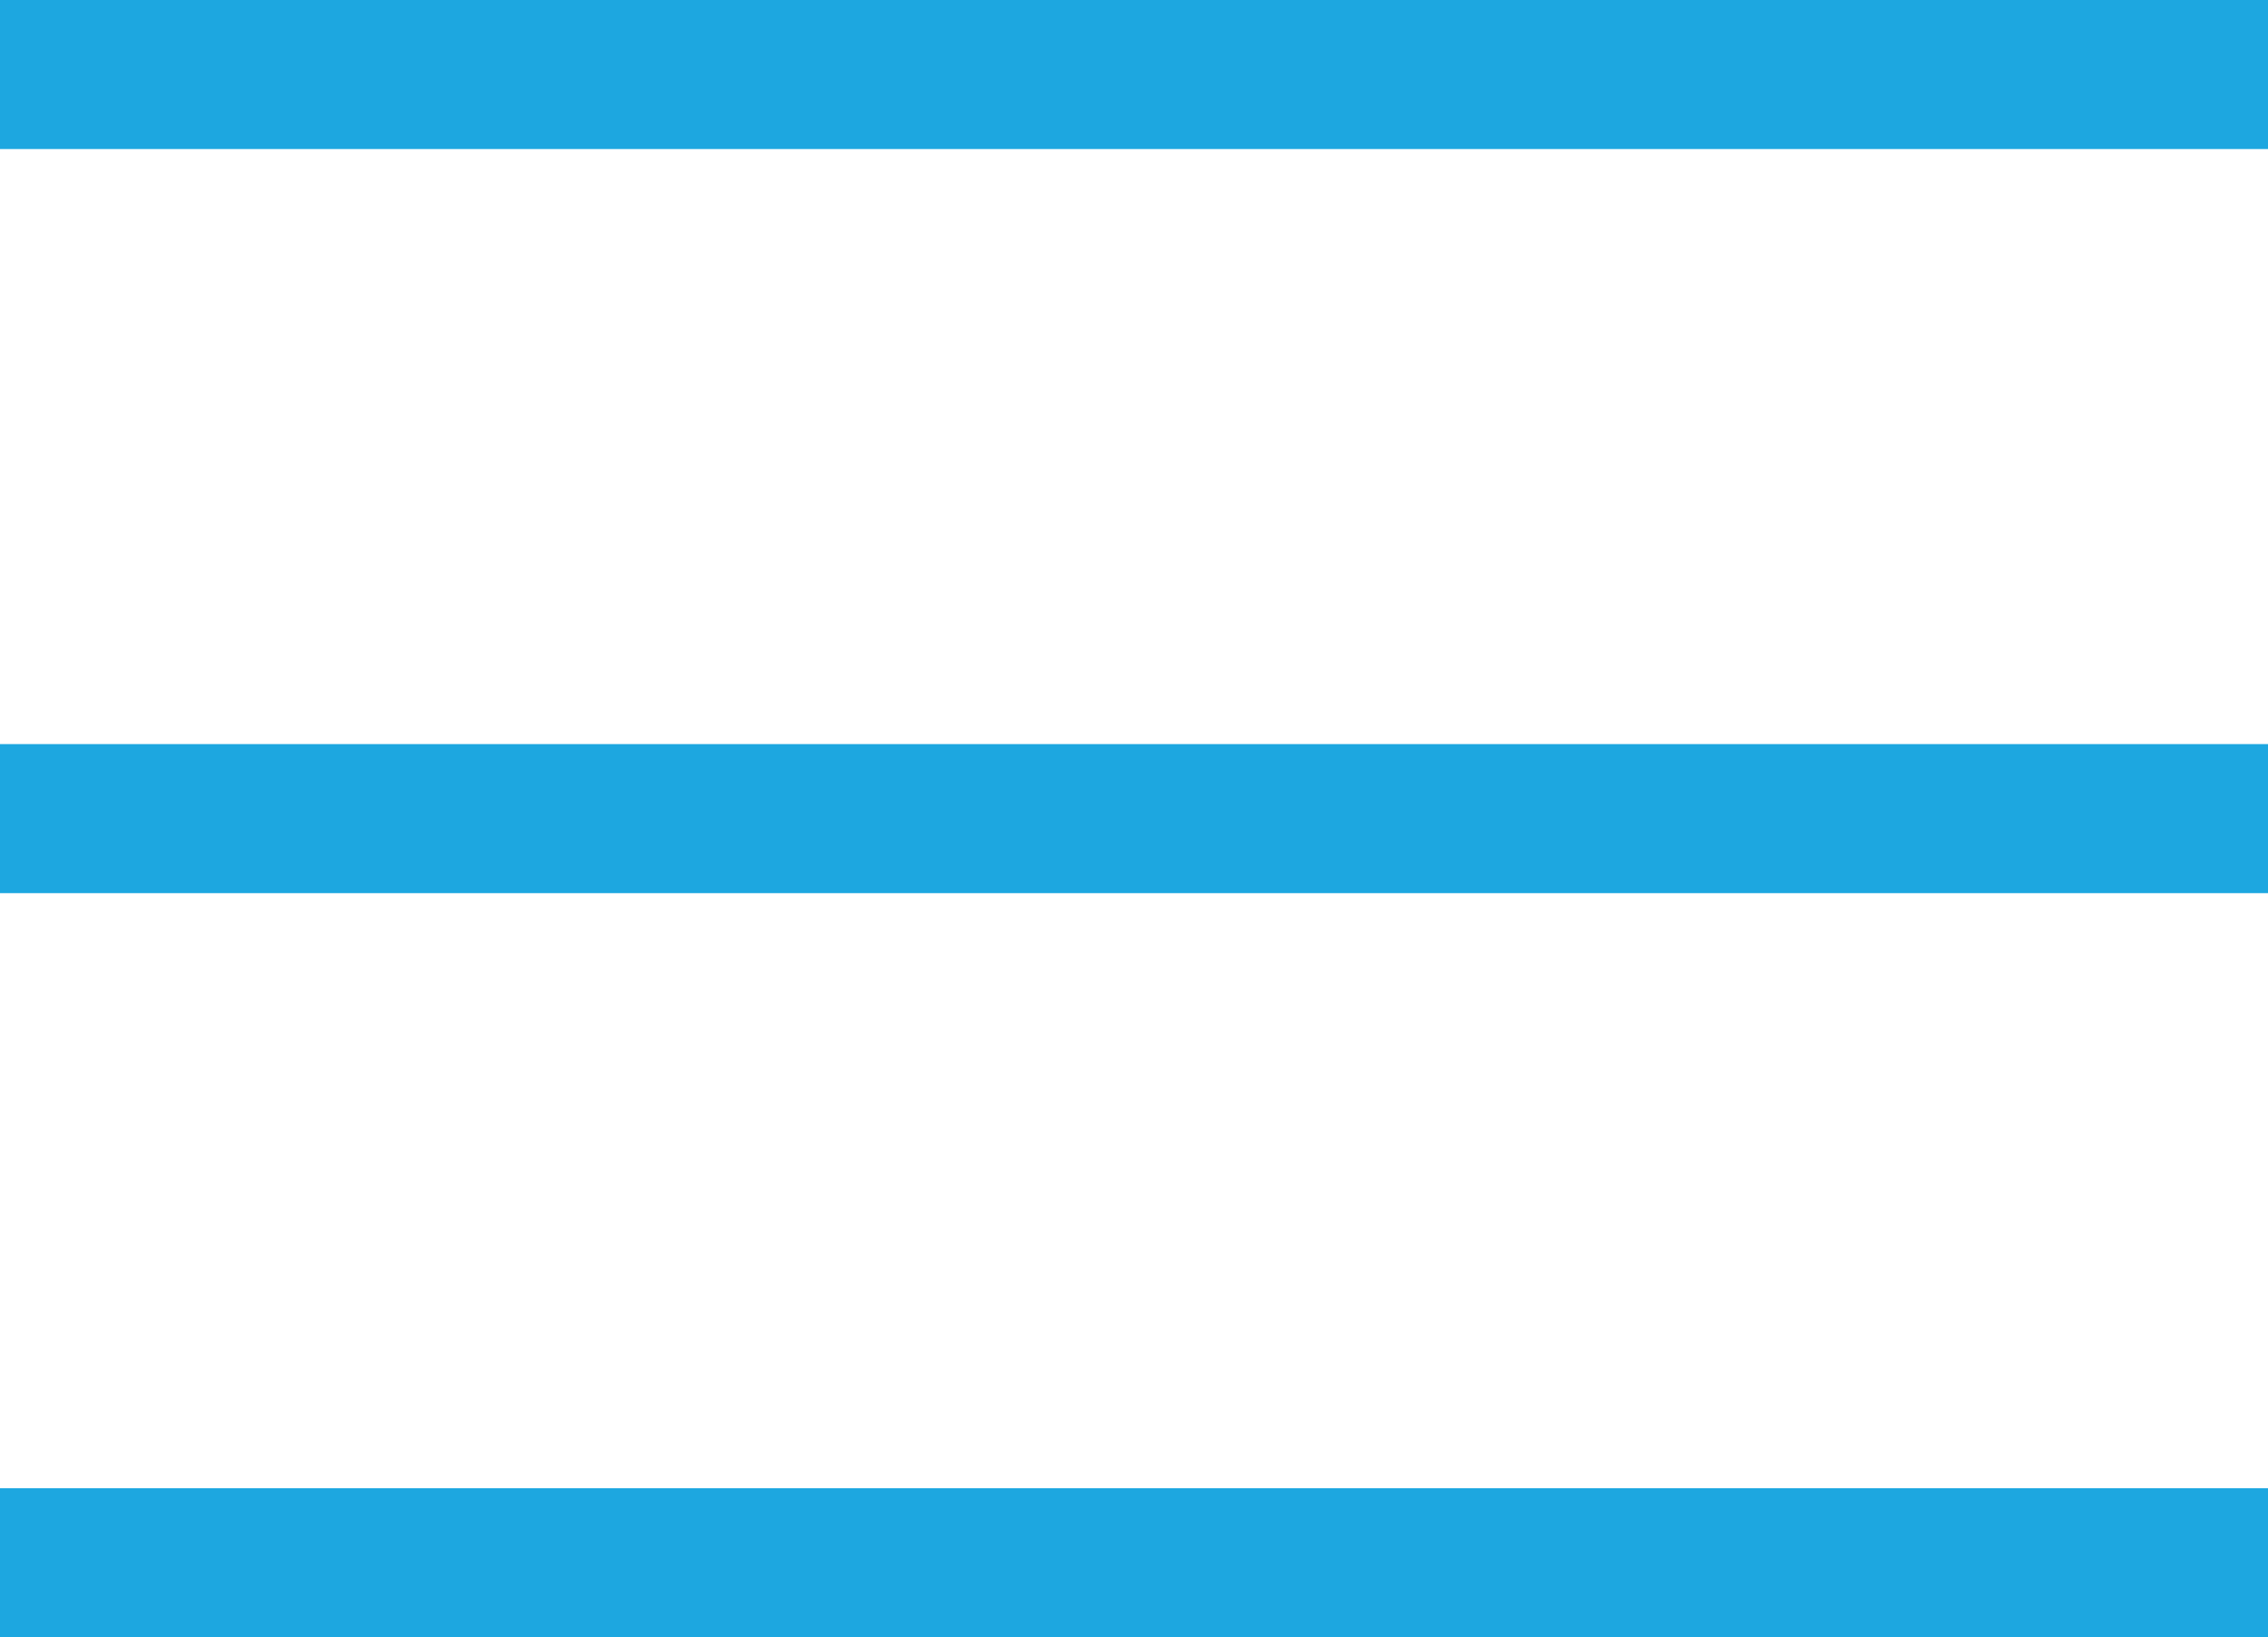 <svg xmlns="http://www.w3.org/2000/svg" width="60.847" height="43.938" viewBox="0 0 60.847 43.938">
  <defs>
    <style>
      .cls-1 {
        fill: none;
        stroke: #1da7e0;
        stroke-width: 4px;
      }
    </style>
  </defs>
  <g id="Burger_Icon" data-name="Burger Icon" transform="translate(-674.5 -62.5)">
    <line id="Linie_2555" data-name="Linie 2555" class="cls-1" x2="60.847" transform="translate(674.5 64.5)"/>
    <line id="Linie_2556" data-name="Linie 2556" class="cls-1" x2="60.847" transform="translate(674.5 84.469)"/>
    <line id="Linie_2557" data-name="Linie 2557" class="cls-1" x2="60.847" transform="translate(674.5 104.438)"/>
  </g>
</svg>
